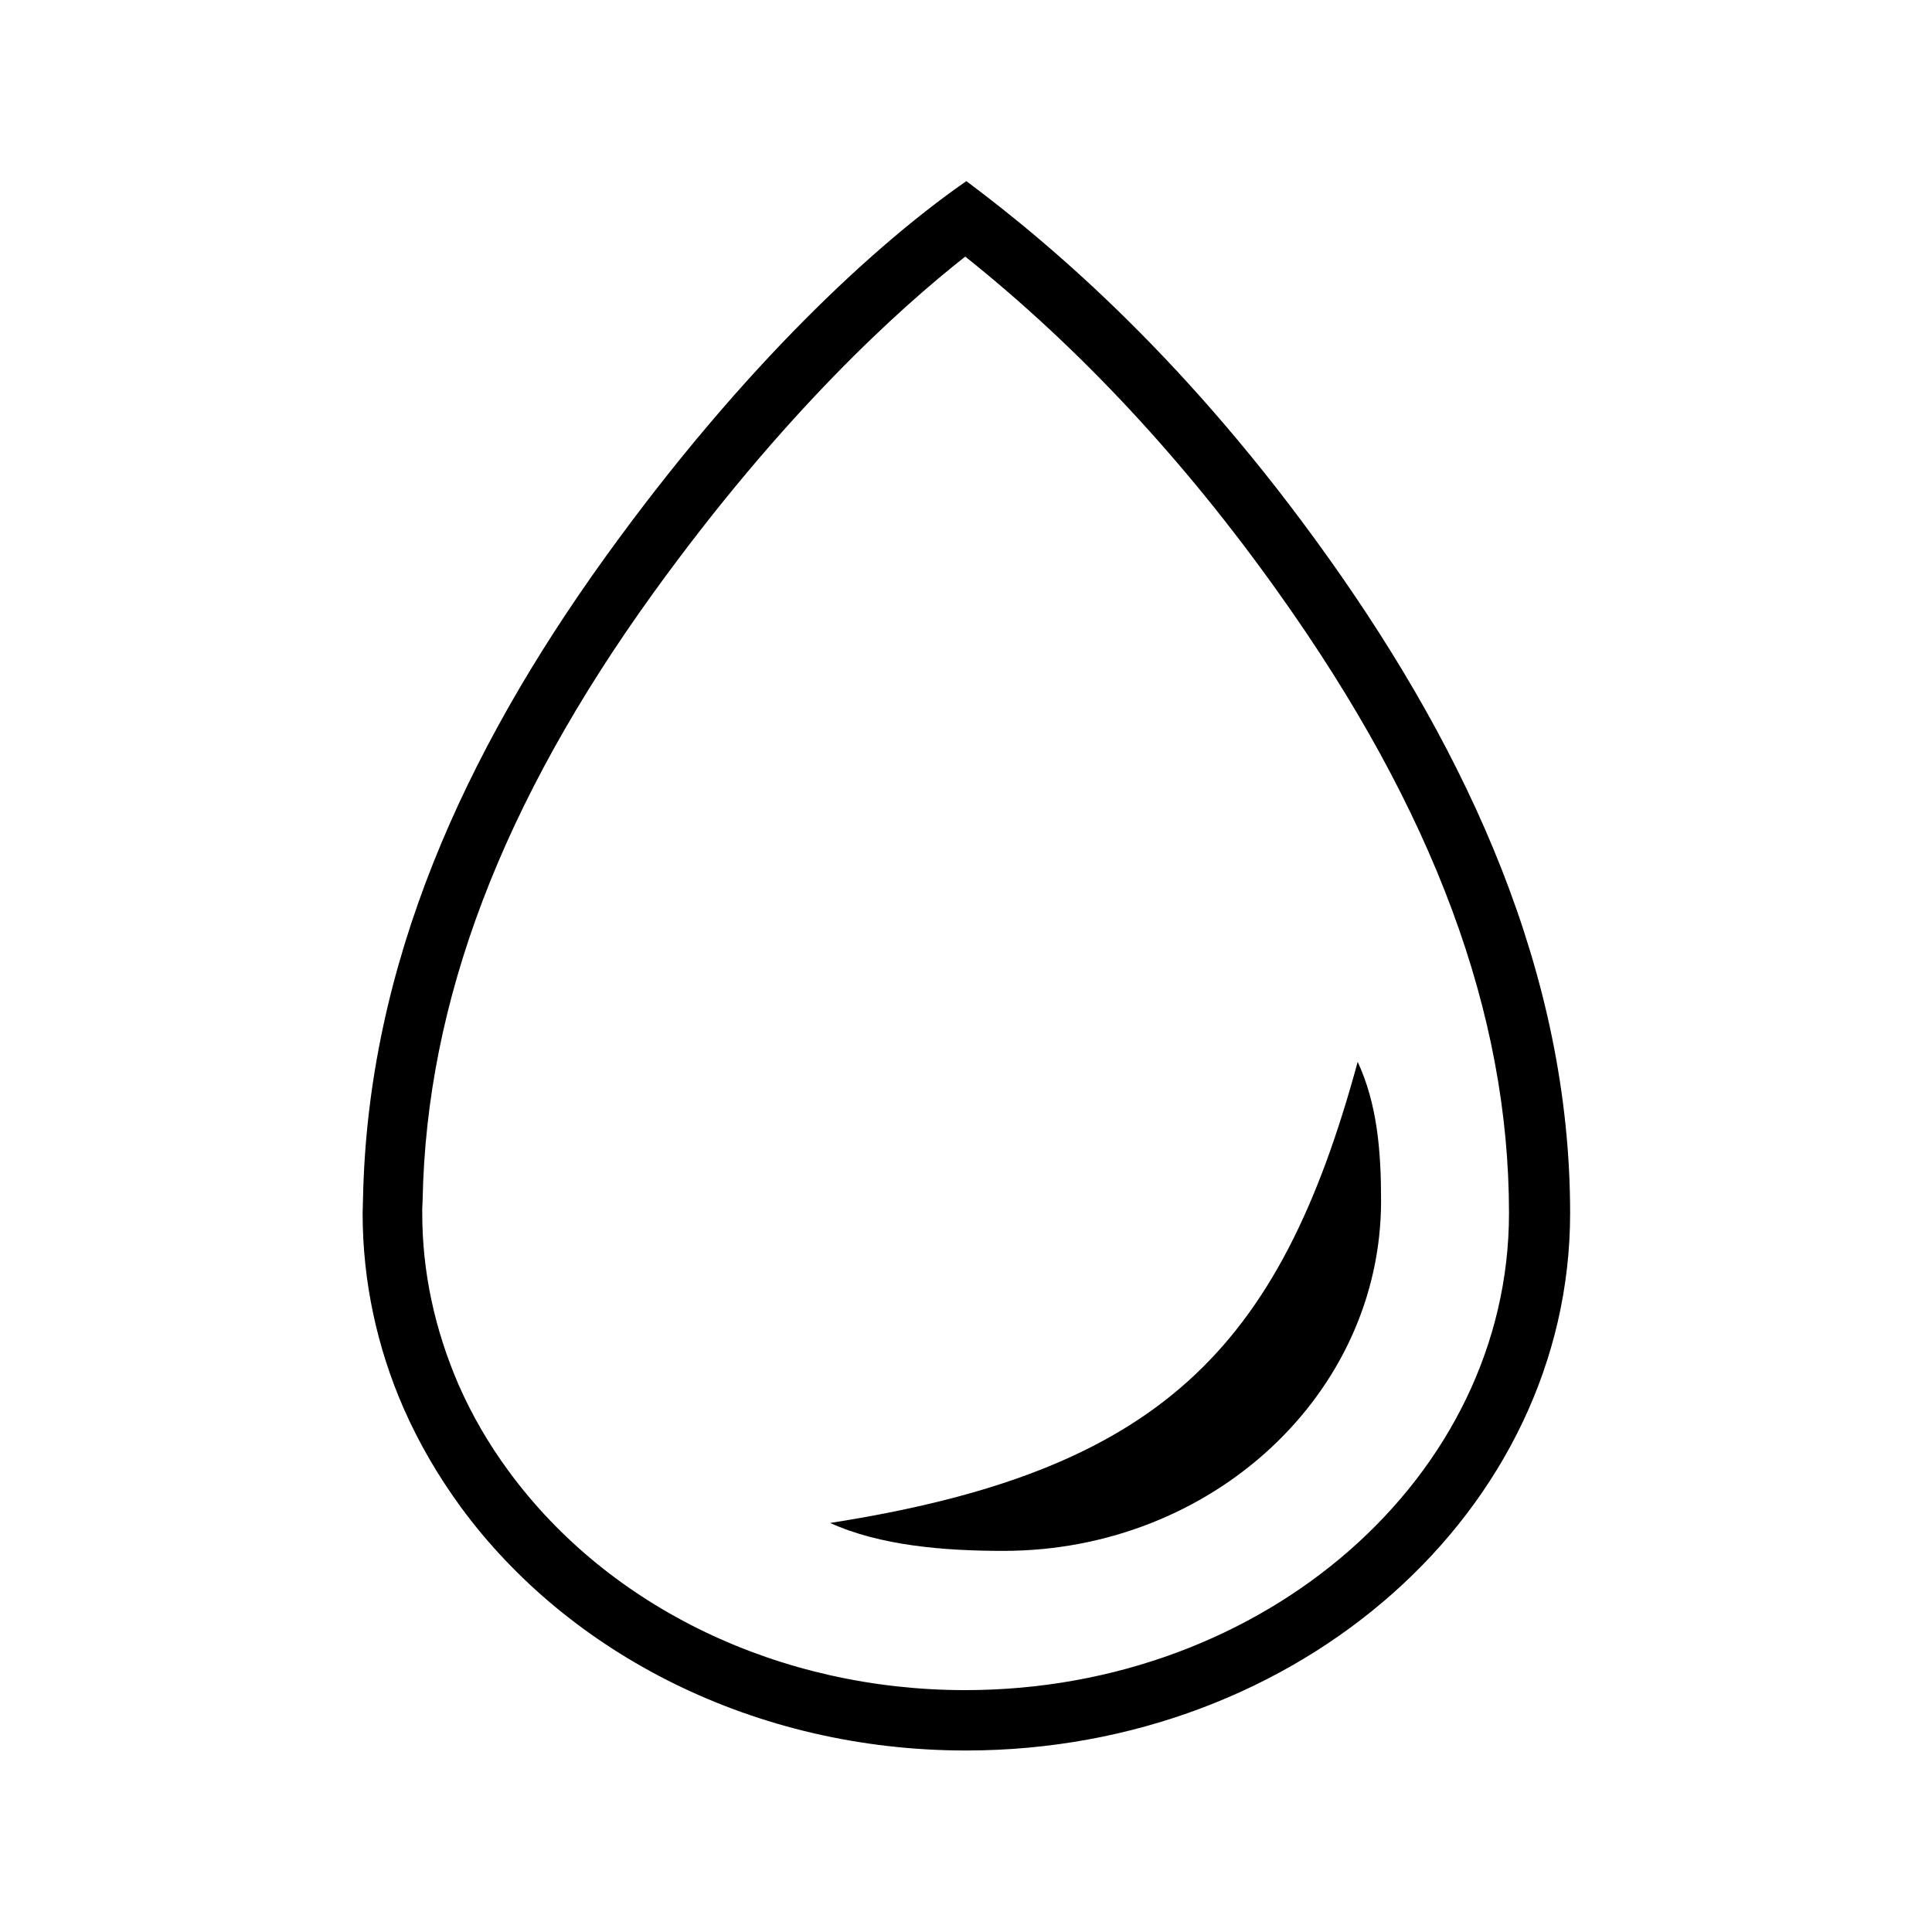 <svg xmlns="http://www.w3.org/2000/svg" viewBox="0 0 512 512"><path d="M255.8 68c30.2 24.1 58.1 54 83.1 89.2 41.1 57.7 61 111.4 61 164.3 0 69.7-64.6 126.4-144.1 126.4-49.1 0-94.3-21.7-120.9-57.9-5.4-7.3-9.9-15.1-13.4-23.1-6.3-14.6-9.6-29.8-9.6-45.4v-1.2c0-.7.1-1.5.1-2.3 1-52.6 21-105.2 61.1-160.8 34.5-47.8 65.3-75.5 82.7-89.2m.3-20c-23.1 16-58.6 48.1-95.8 99.8s-62.9 107.8-64.1 170c0 1.2-.1 2.5-.1 3.7 0 18.3 3.9 35.8 10.9 51.8 4.1 9.3 9.2 18 15.2 26.2 28.5 38.8 77.8 64.4 133.8 64.4 88.4 0 160.1-63.8 160.1-142.4 0-63.4-27-121.6-64-173.6s-72.6-82.4-96-99.9z"/><path d="M265.9 411c-15.8 0-32.7-1.4-45.9-7.4C307 390 339 358 359.8 281.4c5.2 11.2 6.2 23.7 6.2 36.8 0 51.2-44.8 92.8-100.1 92.8z"/></svg>